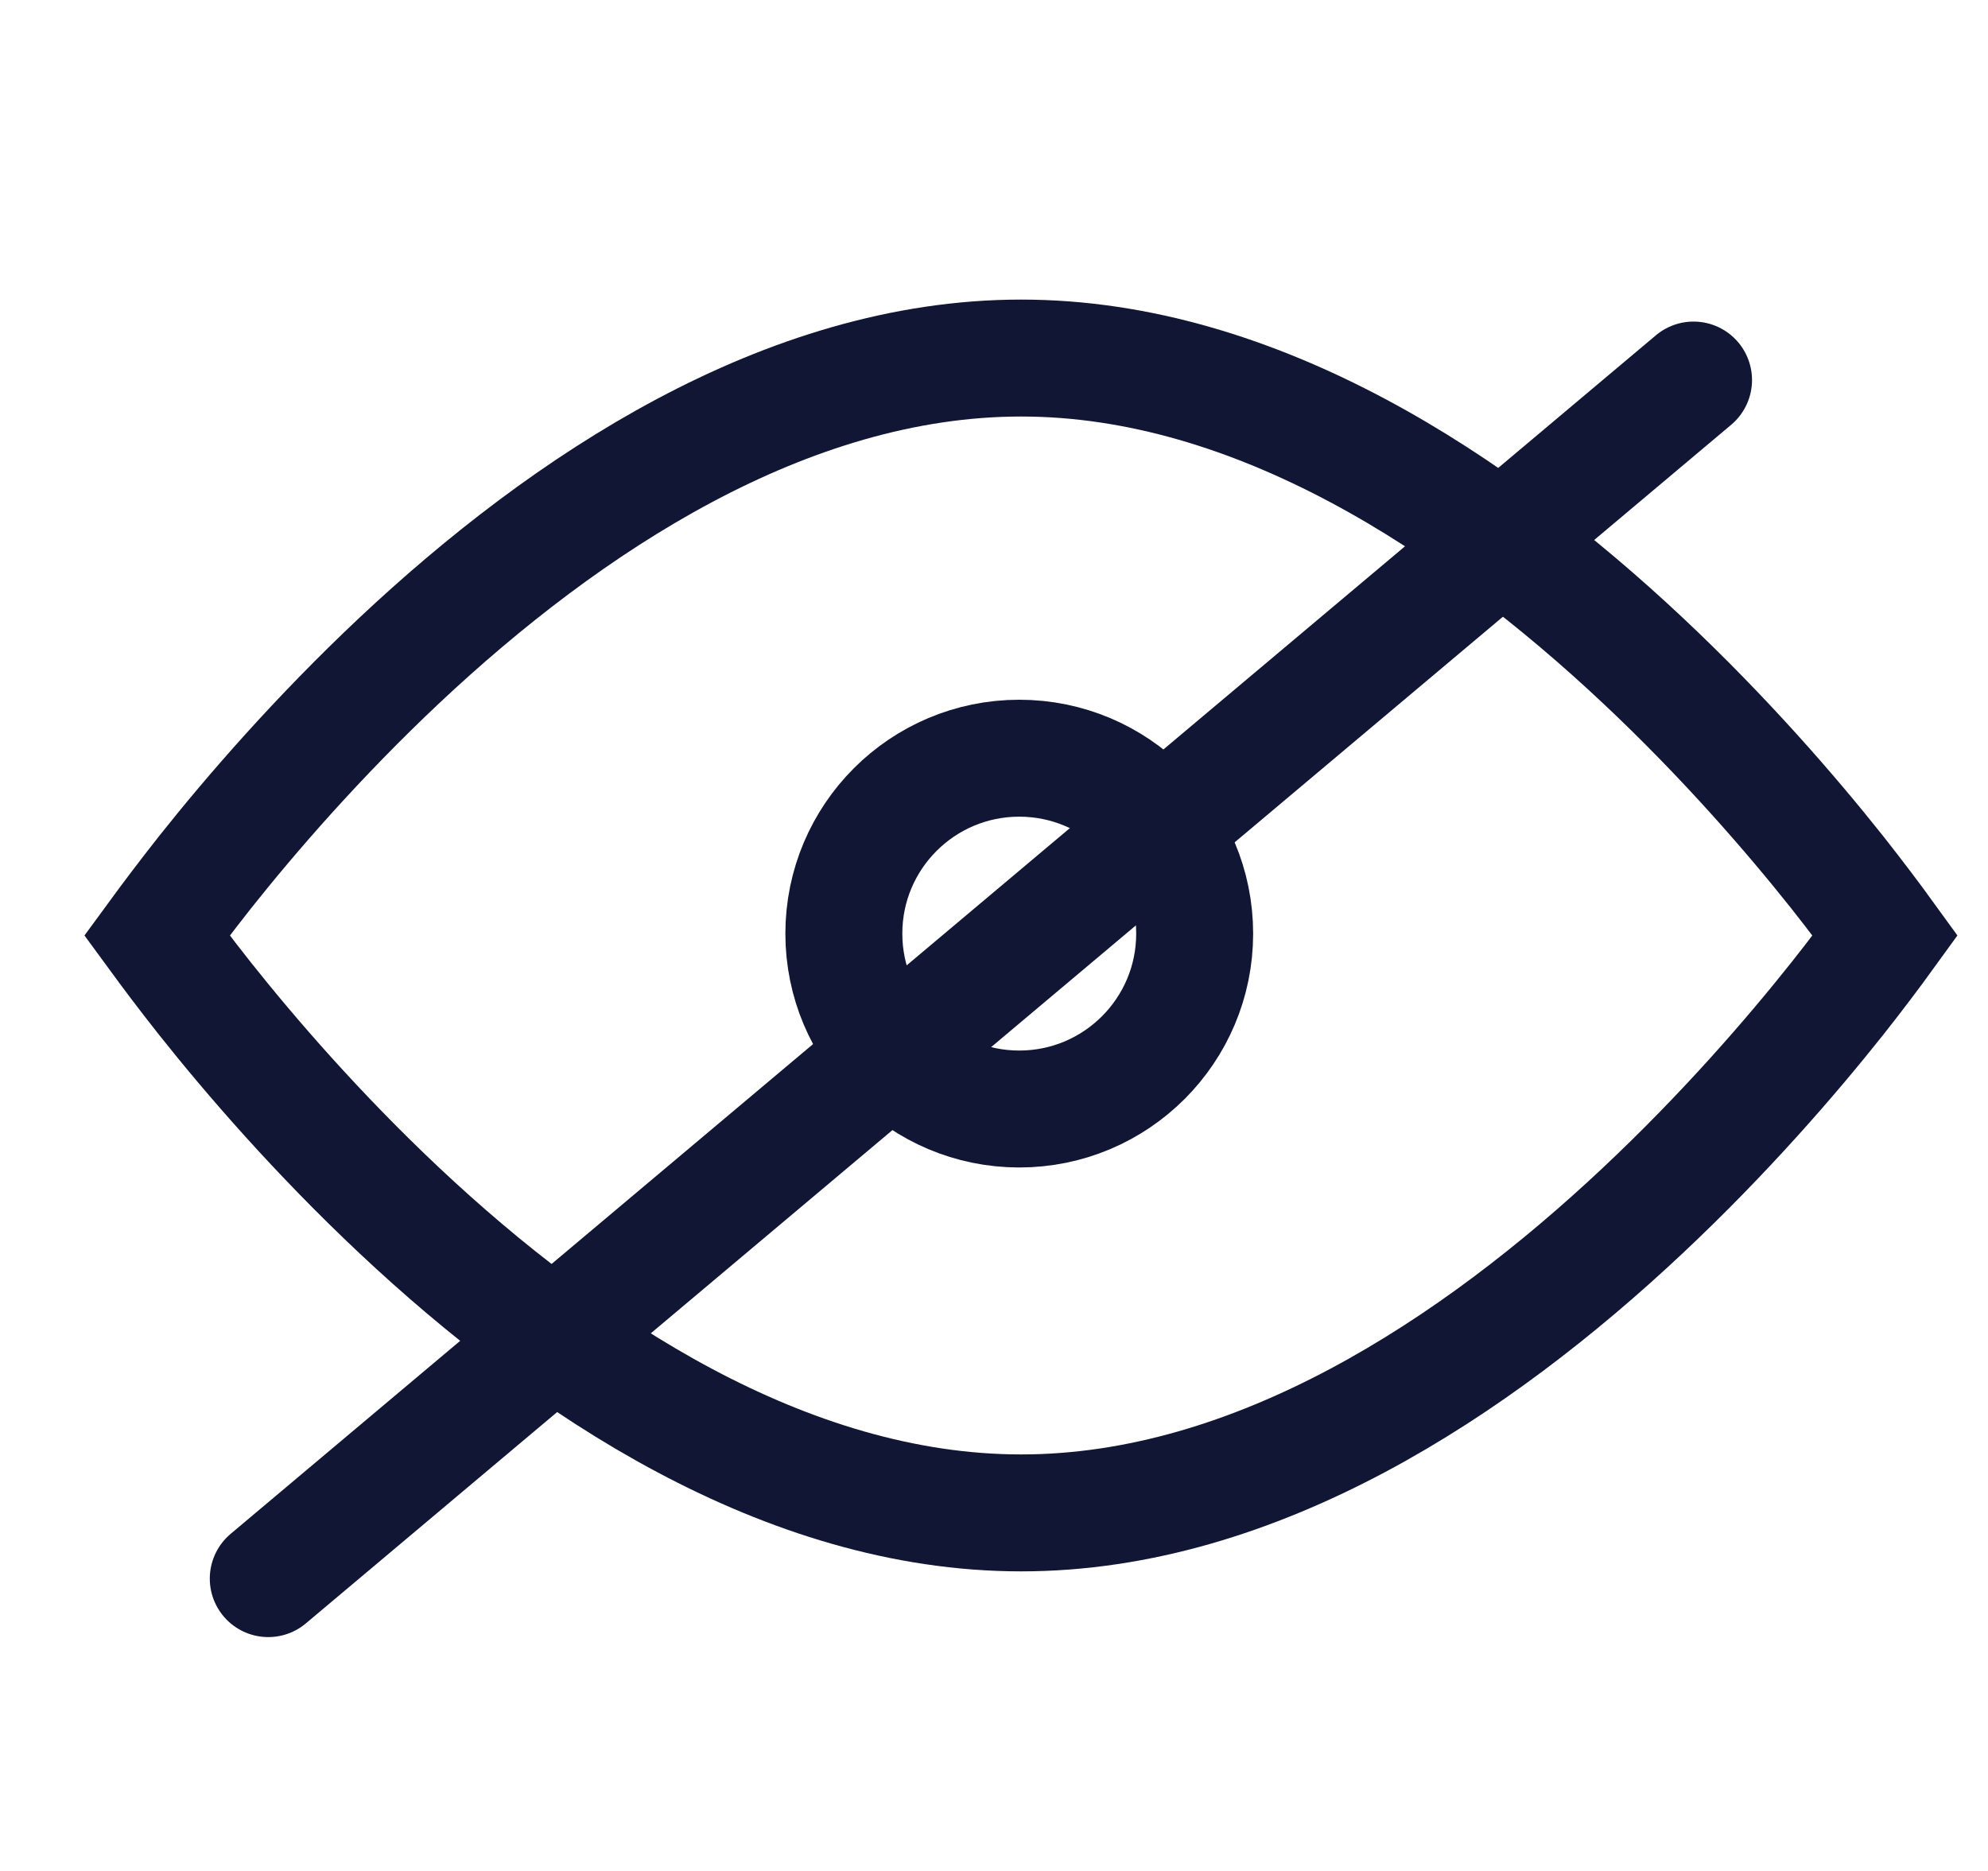 <svg width="17" height="16" viewBox="0 0 17 16" fill="none" xmlns="http://www.w3.org/2000/svg">
<path d="M1.752 8.539C1.581 8.323 1.443 8.138 1.342 8C1.443 7.862 1.581 7.678 1.752 7.461C2.146 6.965 2.716 6.305 3.417 5.646C4.839 4.311 6.719 3.062 8.732 3.062C10.745 3.062 12.624 4.311 14.046 5.646C14.748 6.305 15.318 6.965 15.712 7.461C15.883 7.678 16.021 7.862 16.121 8C16.021 8.138 15.883 8.323 15.712 8.539C15.318 9.035 14.748 9.695 14.046 10.354C12.624 11.69 10.745 12.938 8.732 12.938C6.719 12.938 4.839 11.69 3.417 10.354C2.716 9.695 2.146 9.035 1.752 8.539Z" stroke="#101634"/>
<circle cx="8.716" cy="7.984" r="1.5" stroke="#101634"/>
<path d="M2.294 13.5L14.482 3.25" stroke="#101634" stroke-linecap="round" stroke-linejoin="round"/>
</svg>
